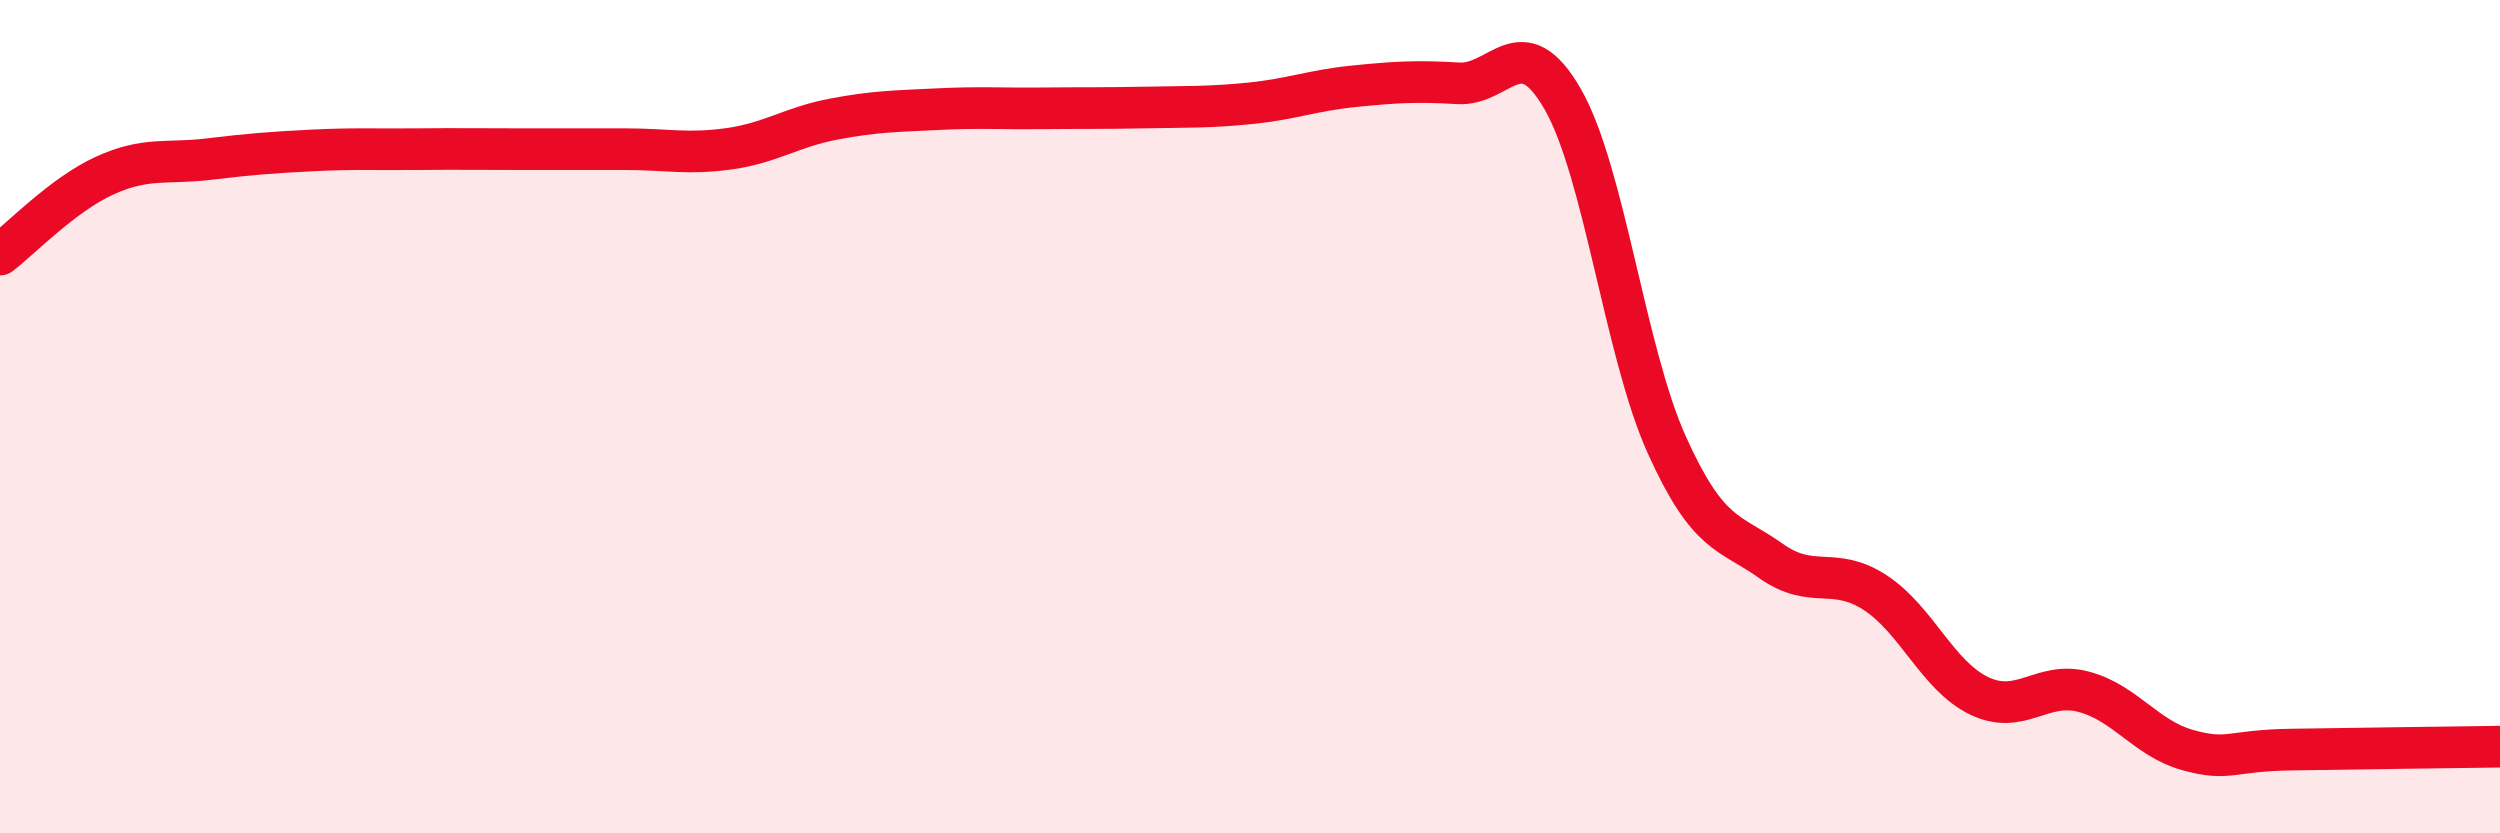 
    <svg width="60" height="20" viewBox="0 0 60 20" xmlns="http://www.w3.org/2000/svg">
      <path
        d="M 0,6.11 C 0.5,5.73 1.5,4.68 2.5,4.22 C 3.5,3.76 4,3.94 5,3.82 C 6,3.7 6.5,3.66 7.5,3.61 C 8.5,3.56 9,3.59 10,3.58 C 11,3.57 11.5,3.58 12.5,3.58 C 13.5,3.58 14,3.58 15,3.58 C 16,3.58 16.5,3.71 17.5,3.57 C 18.5,3.43 19,3.05 20,2.86 C 21,2.67 21.5,2.67 22.5,2.62 C 23.5,2.57 24,2.61 25,2.6 C 26,2.59 26.5,2.6 27.5,2.58 C 28.5,2.56 29,2.58 30,2.48 C 31,2.38 31.5,2.17 32.5,2.07 C 33.5,1.97 34,1.94 35,2 C 36,2.06 36.5,0.64 37.5,2.37 C 38.5,4.1 39,8.45 40,10.67 C 41,12.89 41.5,12.75 42.5,13.46 C 43.5,14.17 44,13.57 45,14.22 C 46,14.87 46.5,16.22 47.5,16.7 C 48.5,17.18 49,16.34 50,16.6 C 51,16.86 51.5,17.72 52.5,18 C 53.5,18.28 53.5,18.01 55,17.99 C 56.5,17.97 59,17.93 60,17.92L60 20L0 20Z"
        fill="#EB0A25"
        opacity="0.1"
        stroke-linecap="round"
        stroke-linejoin="round"
      />
      <path
        d="M 0,6.11 C 0.5,5.73 1.5,4.68 2.5,4.22 C 3.5,3.76 4,3.94 5,3.82 C 6,3.7 6.5,3.66 7.5,3.61 C 8.5,3.56 9,3.59 10,3.58 C 11,3.57 11.5,3.58 12.5,3.58 C 13.5,3.58 14,3.58 15,3.58 C 16,3.58 16.5,3.71 17.5,3.57 C 18.5,3.43 19,3.05 20,2.86 C 21,2.67 21.5,2.67 22.5,2.62 C 23.5,2.57 24,2.61 25,2.6 C 26,2.59 26.5,2.6 27.5,2.58 C 28.5,2.56 29,2.58 30,2.48 C 31,2.38 31.5,2.17 32.5,2.07 C 33.5,1.97 34,1.94 35,2 C 36,2.06 36.5,0.64 37.5,2.37 C 38.5,4.1 39,8.45 40,10.67 C 41,12.89 41.5,12.75 42.5,13.46 C 43.5,14.17 44,13.57 45,14.22 C 46,14.87 46.5,16.22 47.5,16.7 C 48.5,17.18 49,16.34 50,16.6 C 51,16.86 51.5,17.72 52.5,18 C 53.5,18.28 53.5,18.01 55,17.99 C 56.5,17.97 59,17.93 60,17.92"
        stroke="#EB0A25"
        stroke-width="1"
        fill="none"
        stroke-linecap="round"
        stroke-linejoin="round"
      />
    </svg>
  